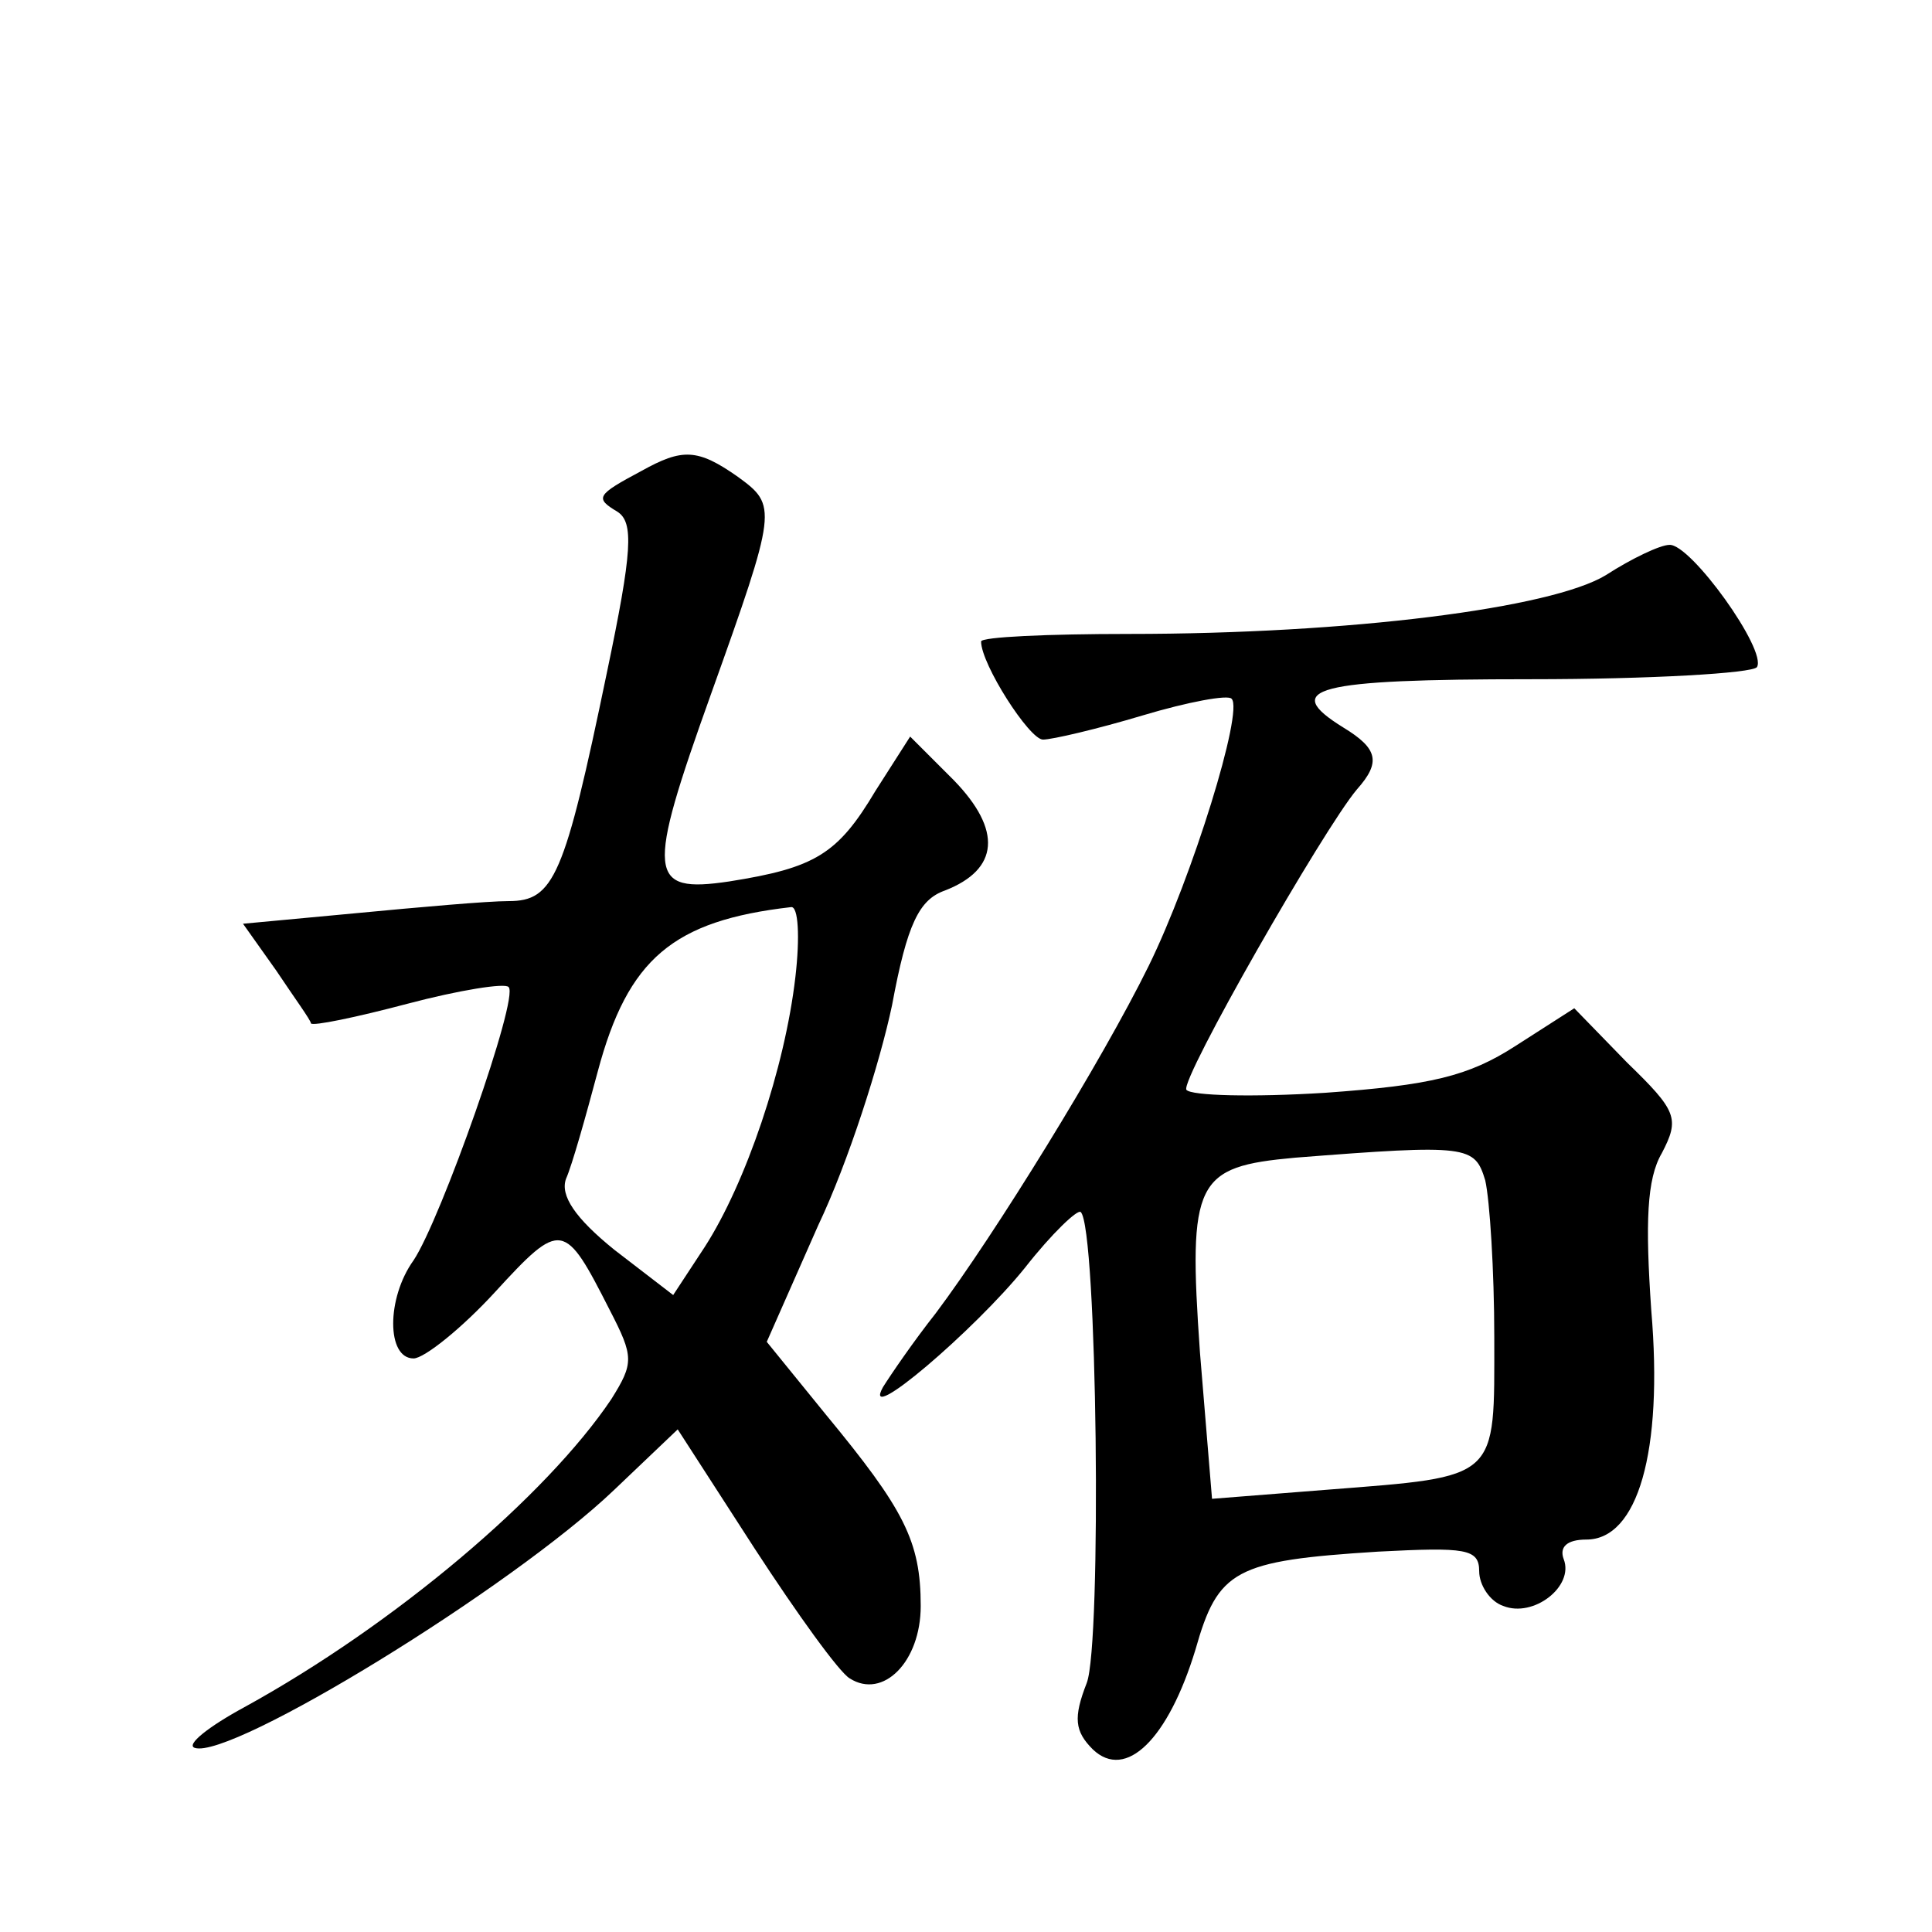 <?xml version="1.0" standalone="no"?>
<!DOCTYPE svg PUBLIC "-//W3C//DTD SVG 20010904//EN"
 "http://www.w3.org/TR/2001/REC-SVG-20010904/DTD/svg10.dtd">
<svg version="1.0" xmlns="http://www.w3.org/2000/svg"
 width="128pt" height="128pt" viewBox="0 0 128 128"
 preserveAspectRatio="xMidYMid meet">
<g transform="translate(0,128) scale(0.1,-0.1)"
fill="#0" stroke="none">
<path d="M425 968 c-30 -16 -31 -18 -16 -27 11 -7 10 -26 -7 -107 -28 -135 -35
-151 -65 -151 -14 0 -59 -4 -101 -8 l-75 -7 22 -31 c12 -18 23 -33 23 -35 1 -2
30 4 64 13 34 9 65 14 67 11 7 -7 -45 -154 -63 -181 -18 -25 -18 -65 0 -65 7 0
32 20 54 44 44 48 46 47 76 -12 16 -31 16 -35 1 -59 -43 -64 -143 -149 -243 -204
-24 -13 -39 -25 -33 -27 24 -8 210 106 278 171 l42 40 51 -79 c28 -43 56 -82 63
-86 22 -14 47 11 47 48 0 43 -11 64 -63 127 l-39 48 34 77 c20 42 41 108 49 146
10 54 18 70 35 76 36 14 38 40 6 73 l-29 29 -23 -36 c-25 -42 -40 -51 -97 -60 -54
-8 -55 4 -12 124 44 123 44 125 18 144 -27 19 -37 19 -64 4z m102 -335 c-7 -61
-33 -137 -60 -179 l-21 -32 -39 30 c-26 21 -36 36 -32 47 4 9 13 41 21 71 20 75
50 100 128 109 5 1 6 -20 3 -46z M1064 899 c-36 -22 -170 -39 -316 -39 -54 0 -98
-2 -98 -5 0 -15 32 -65 41 -65 6 0 36 7 66 16 30 9 57 14 59 11 8 -8 -26 -118 -55
-177 -31 -63 -102 -178 -141 -230 -15 -19 -30 -41 -35 -49 -15 -27 61 38 94 79
18 23 35 39 37 37 11 -10 14 -286 4 -312 -9 -23 -8 -32 4 -44 22 -21 50 7 68 66
15 53 26 59 121 65 58 3 67 2 67 -13 0 -9 7 -20 16 -23 20 -8 47 13 40 31 -3 8
2 13 15 13 34 0 51 58 43 152 -4 58 -3 87 7 104 12 23 10 28 -23 60 l-35 36 -39
-25 c-31 -20 -56 -26 -126 -31 -48 -3 -89 -2 -92 2 -4 7 91 173 113 199 16 18 14
27 -9 41 -42 26 -19 32 124 32 80 0 147 4 150 8 7 11 -44 82 -58 81 -6 0 -25 -9
-42 -20z m-80 -401 c3 -13 6 -60 6 -104 0 -95 4 -92 -111 -101 l-76 -6 -8 97 c-8
114 -3 123 63 129 115 9 119 8 126 -15z"/>
</g>
</svg>
